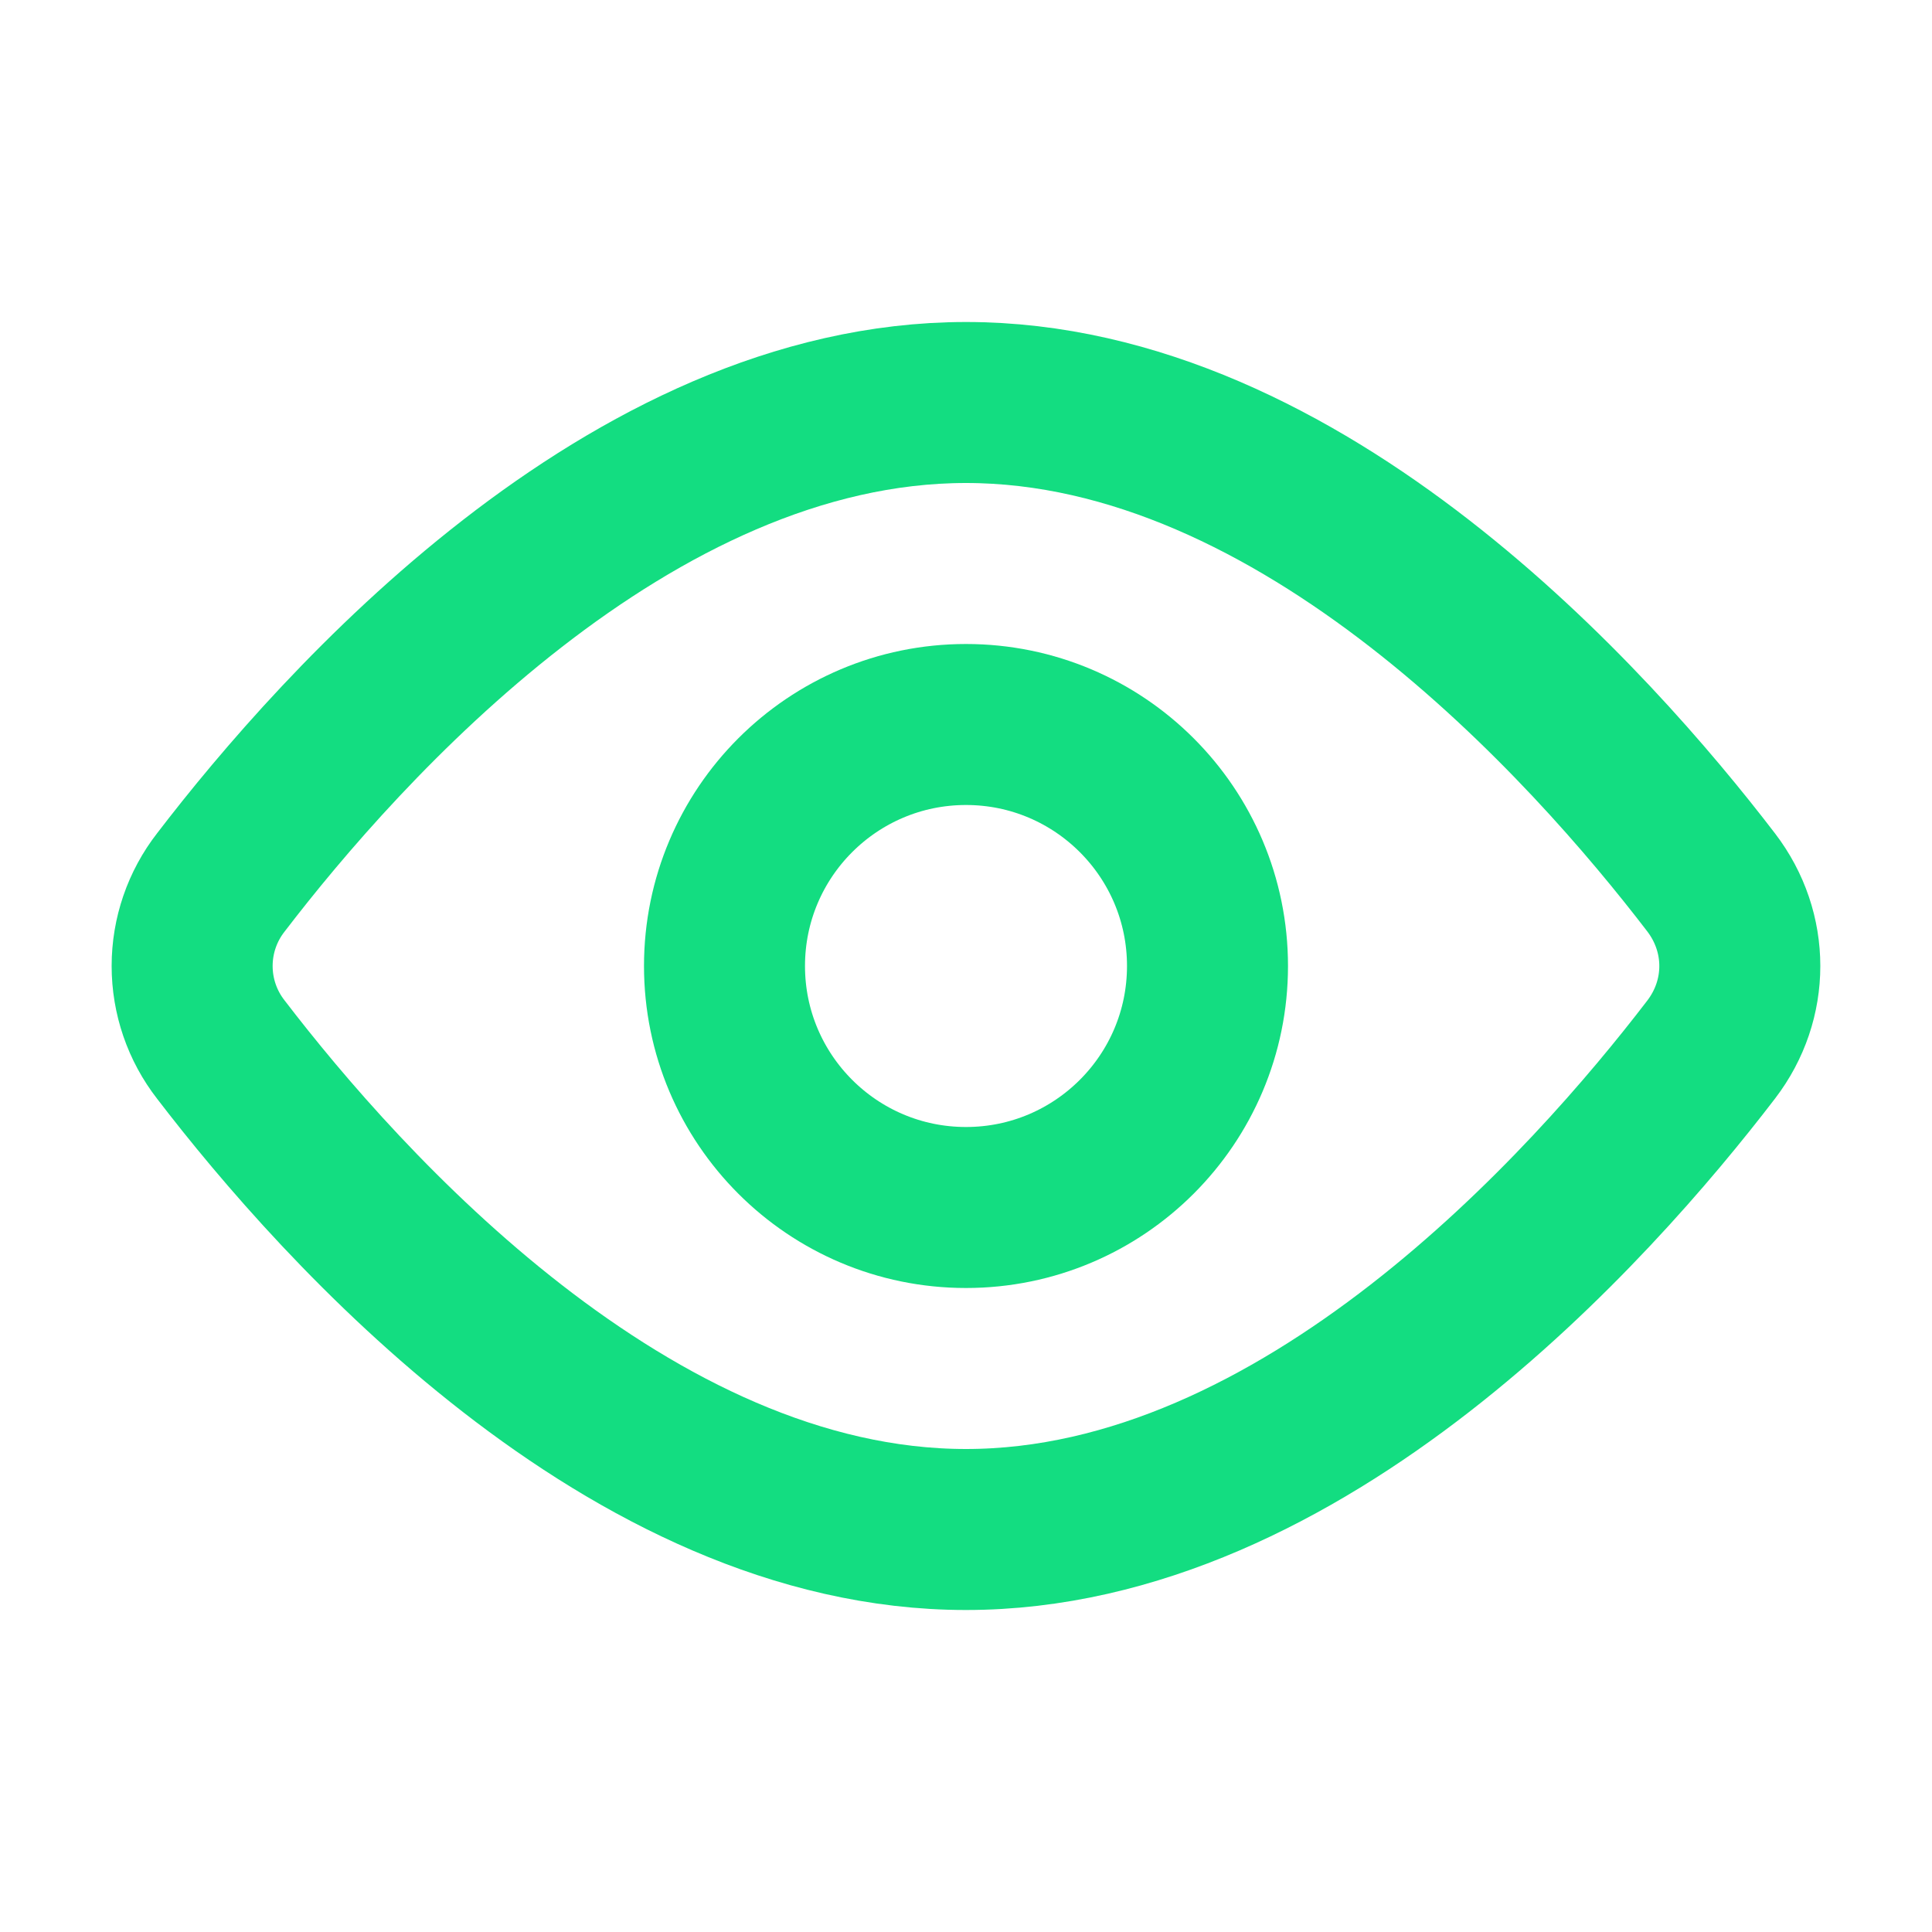 <svg width="60" height="60" viewBox="0 0 60 60" fill="none" xmlns="http://www.w3.org/2000/svg">
    <path
        d="M53.142 27.405C54.328 28.955 54.328 31.047 53.142 32.595C49.41 37.468 40.455 47.5 30 47.5C19.545 47.5 10.59 37.468 6.858 32.595C6.28 31.853 5.967 30.94 5.967 30C5.967 29.06 6.28 28.147 6.858 27.405C10.59 22.532 19.545 12.5 30 12.5C40.455 12.5 49.41 22.532 53.142 27.405Z"
        stroke="#13DD81" stroke-width="5" stroke-linecap="round" stroke-linejoin="round" />
    <path
        d="M30 37.5C34.142 37.5 37.5 34.142 37.5 30C37.5 25.858 34.142 22.5 30 22.5C25.858 22.5 22.5 25.858 22.5 30C22.5 34.142 25.858 37.5 30 37.5Z"
        stroke="#13DD81" stroke-width="5" stroke-linecap="round" stroke-linejoin="round" />
</svg>